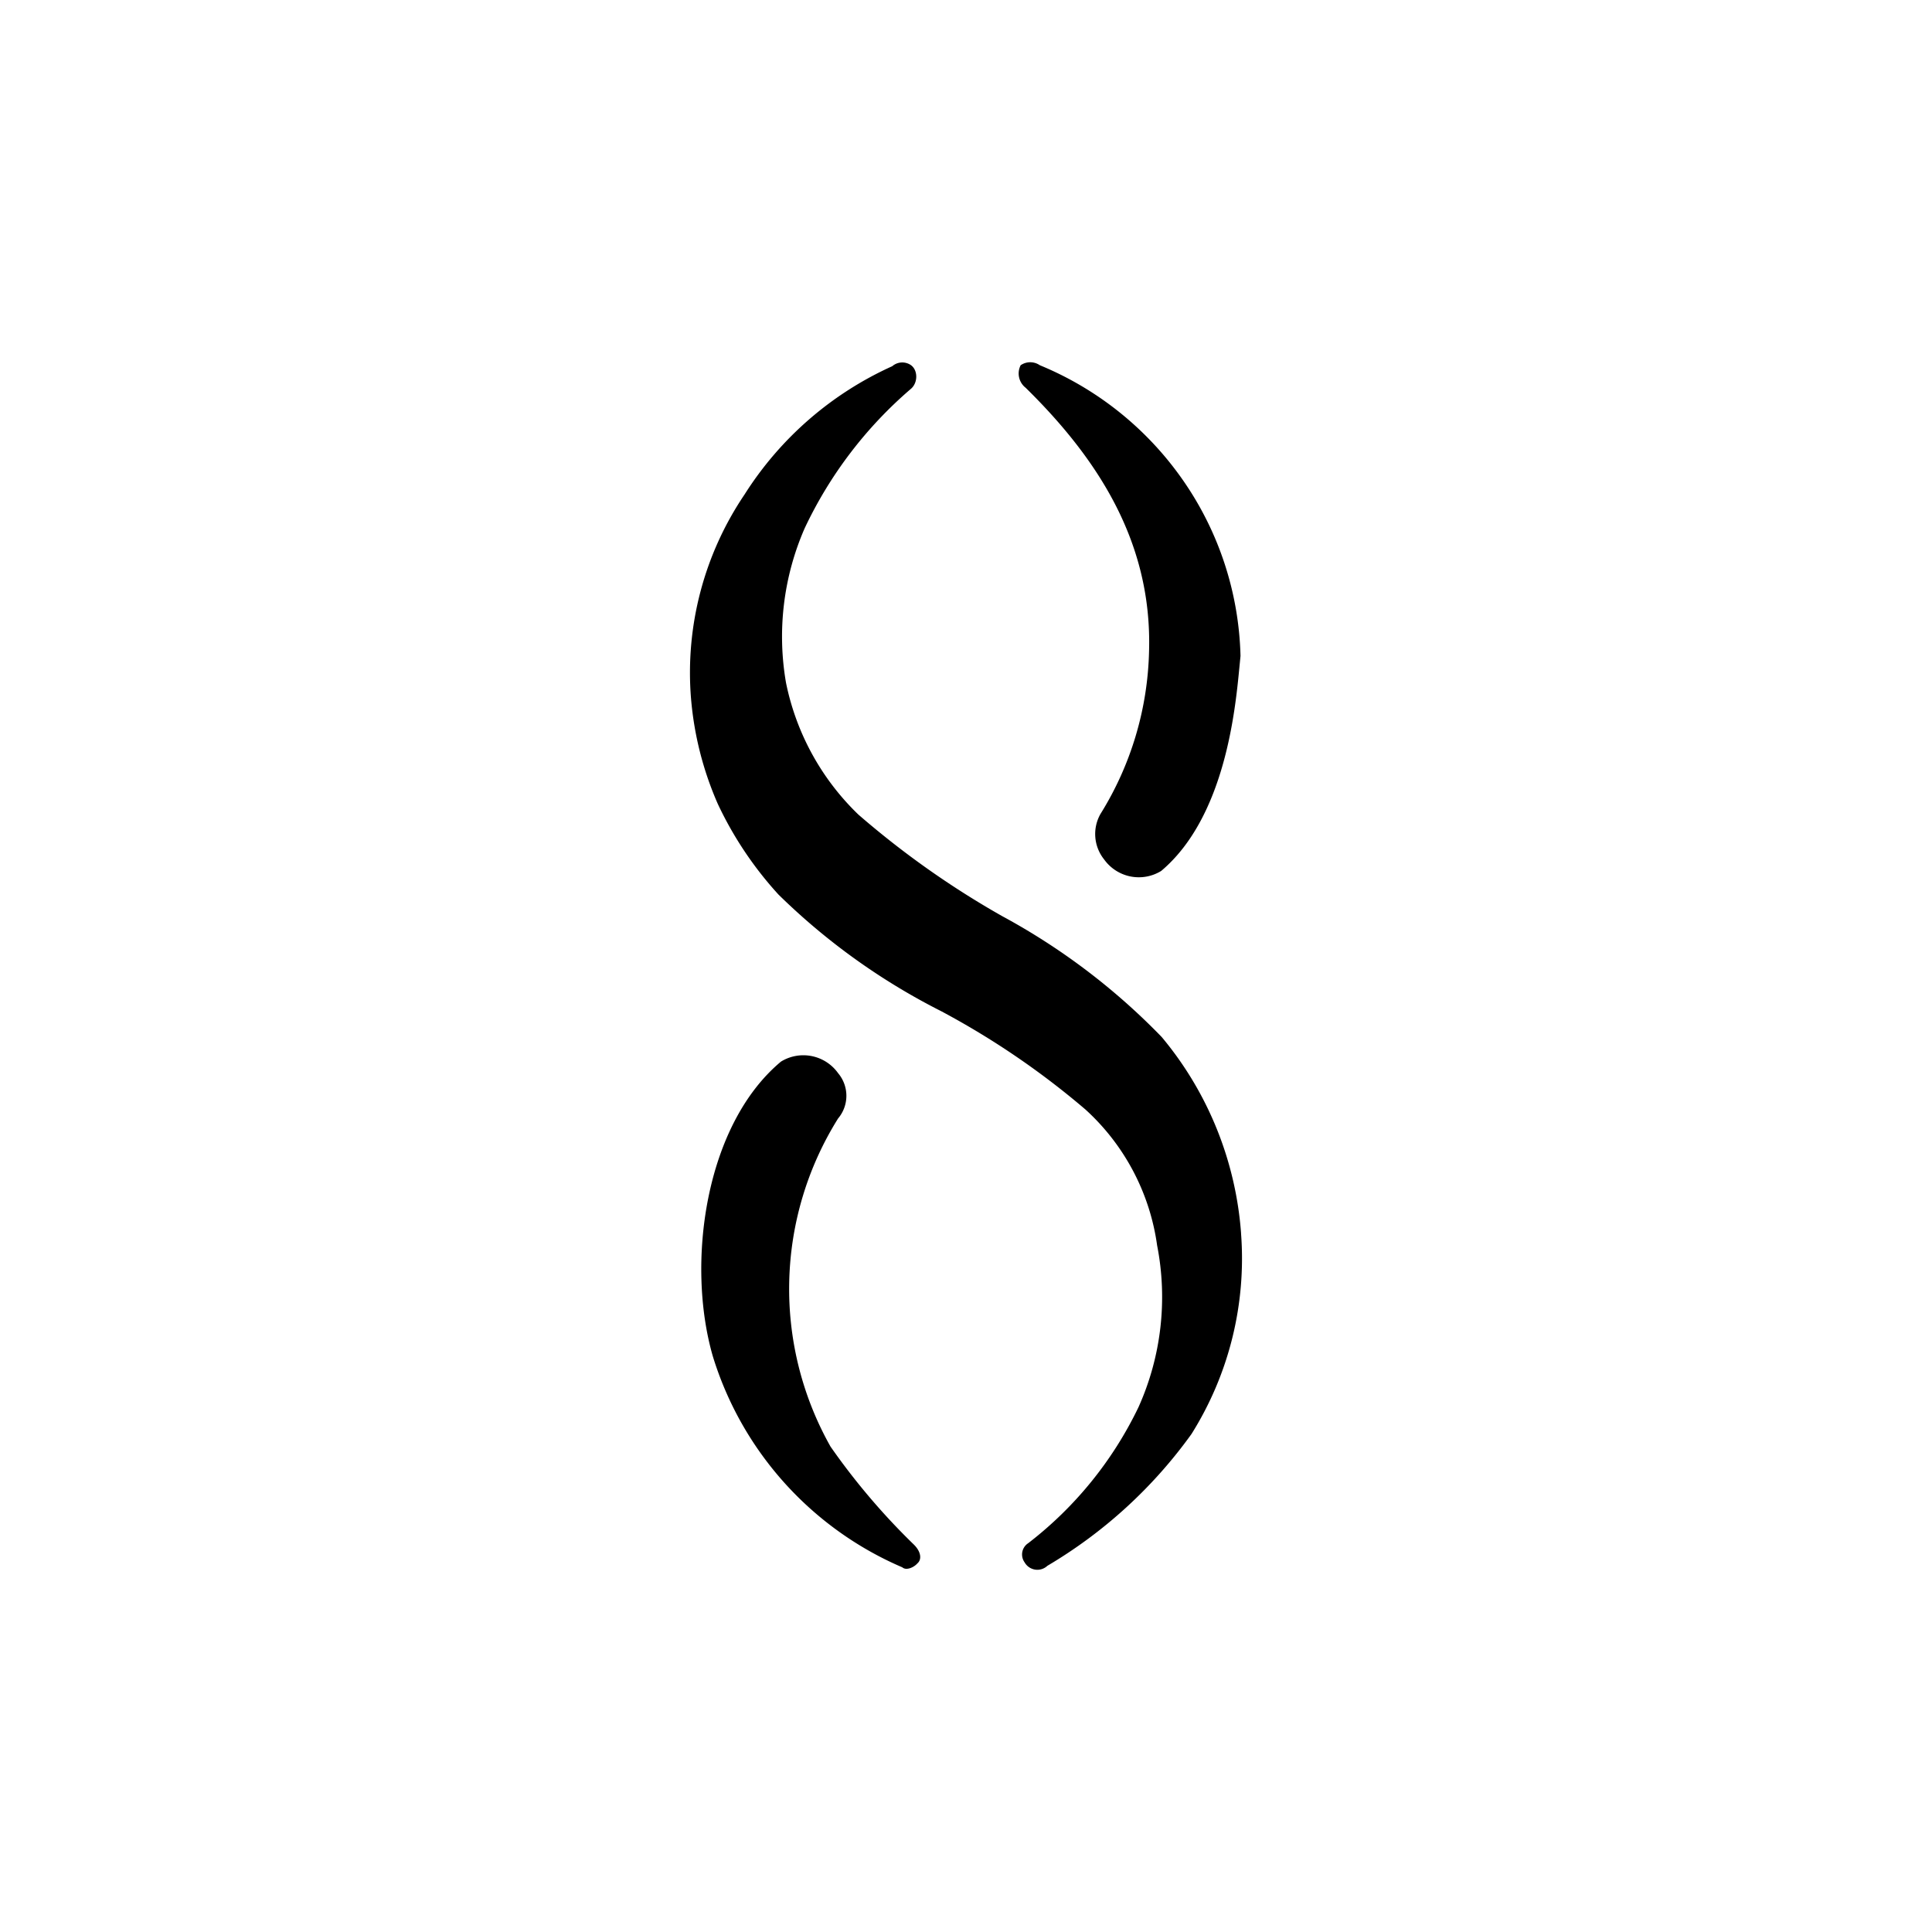 <?xml version="1.0" encoding="utf-8"?>
<!-- Generator: www.svgicons.com -->
<svg xmlns="http://www.w3.org/2000/svg" width="800" height="800" viewBox="0 0 24 24">
<path fill="currentColor" d="M14.274 8.087c.038-1.332-.616-2.37-1.533-3.27a.225.225 0 0 1-.062-.28a.21.21 0 0 1 .238 0a4.04 4.04 0 0 1 1.785 1.438c.443.64.689 1.396.708 2.174l-.015.153c-.05.516-.178 1.85-.97 2.517a.53.53 0 0 1-.71-.144a.505.505 0 0 1-.045-.563c.38-.609.588-1.308.604-2.025m-3.957 9.883q.46.659 1.037 1.219c.094.094.094.188.043.231c-.043.05-.138.094-.188.05a4.19 4.19 0 0 1-2.355-2.625c-.333-1.157-.095-2.87.847-3.657a.53.53 0 0 1 .71.143a.436.436 0 0 1 0 .563a3.99 3.99 0 0 0-.094 4.076m4.114-5.088c.576.689.92 1.542.986 2.438v.006a4.1 4.1 0 0 1-.616 2.488a5.9 5.9 0 0 1-1.79 1.637a.182.182 0 0 1-.283-.043a.167.167 0 0 1 .045-.238a4.7 4.7 0 0 0 1.369-1.688c.284-.63.365-1.334.232-2.012a2.8 2.8 0 0 0-.891-1.688a10 10 0 0 0-1.79-1.22a8.1 8.1 0 0 1-2.023-1.45a4.5 4.5 0 0 1-.753-1.125a4.1 4.1 0 0 1-.333-1.312a3.95 3.95 0 0 1 .665-2.532a4.23 4.23 0 0 1 1.835-1.594a.19.19 0 0 1 .232-.013c.088.063.088.219 0 .294a5.2 5.2 0 0 0-1.32 1.732a3.36 3.36 0 0 0-.232 1.919a3.14 3.14 0 0 0 .898 1.637c.553.48 1.153.904 1.79 1.264c.732.396 1.4.902 1.979 1.5"/>
</svg>